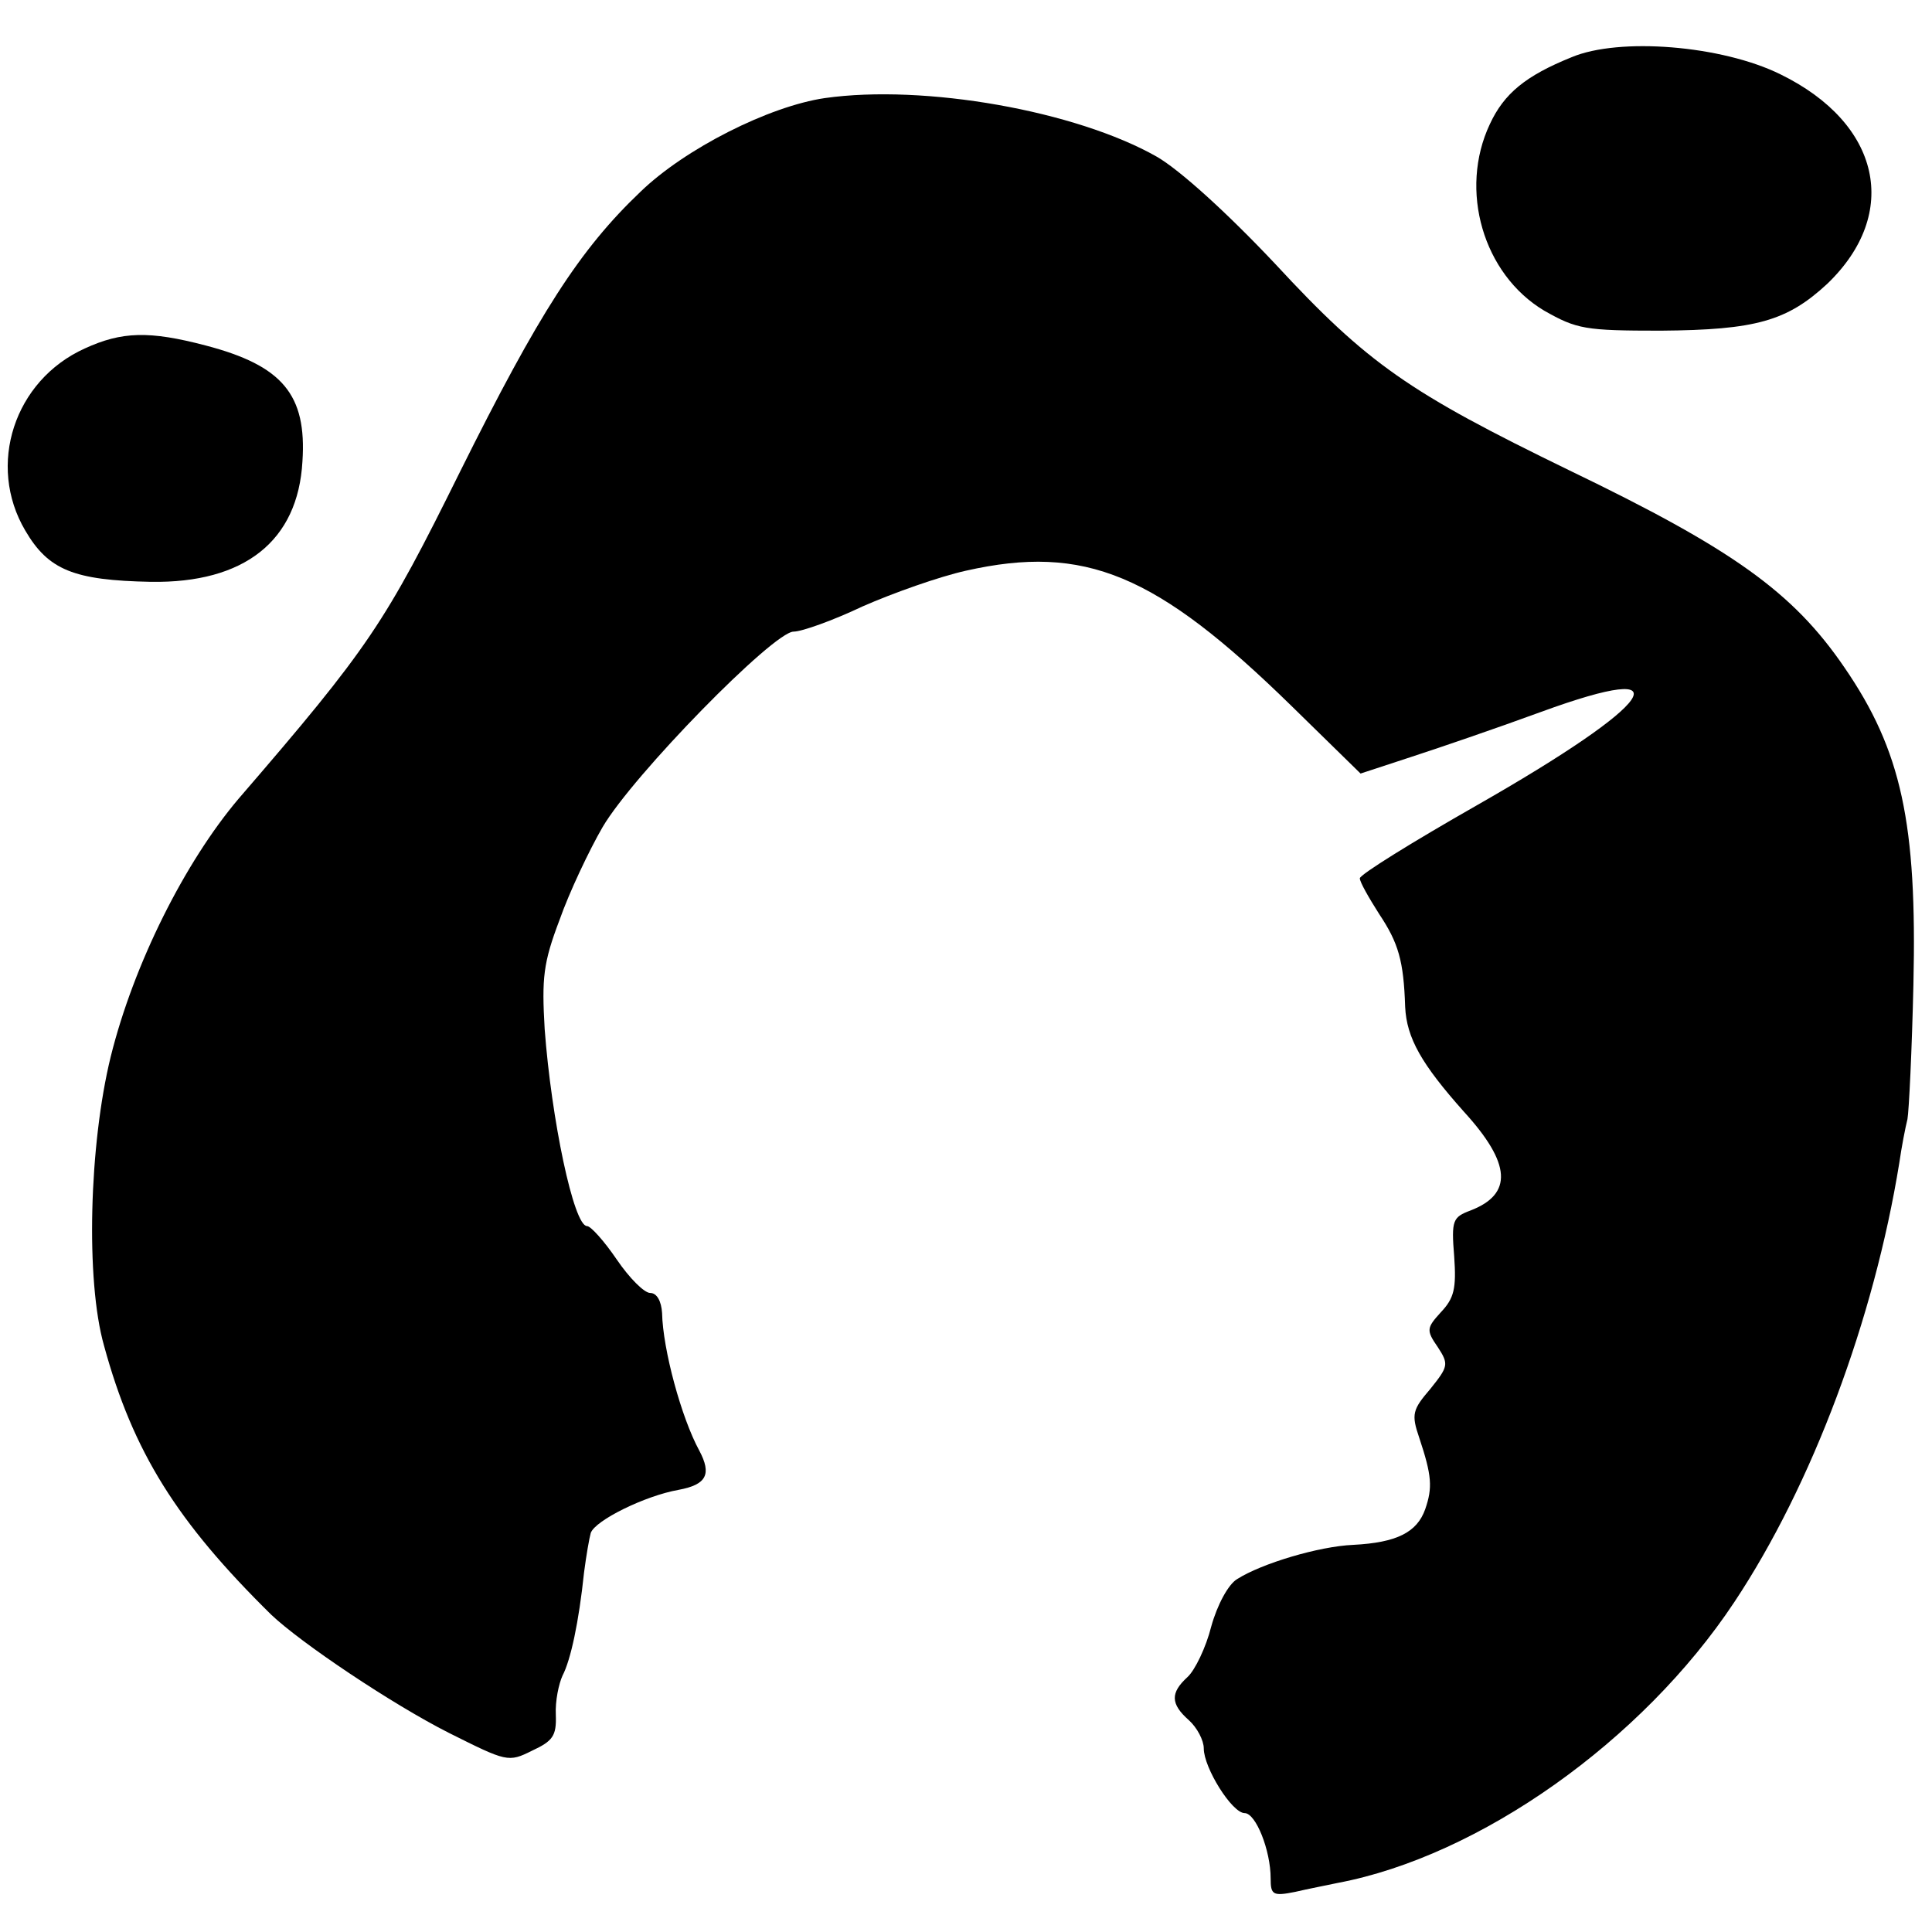 <?xml version="1.0" standalone="no"?>
<!DOCTYPE svg PUBLIC "-//W3C//DTD SVG 20010904//EN"
 "http://www.w3.org/TR/2001/REC-SVG-20010904/DTD/svg10.dtd">
<svg version="1.0" xmlns="http://www.w3.org/2000/svg"
 width="260pt" height="260pt" viewBox="0 0 260 260"
 preserveAspectRatio="xMidYMid meet">
<g transform="translate(0,260) scale(0.1,-0.1)"
fill="#000000" stroke="none">
<path d="M2115 2523 c-62 -25 -91 -49 -110 -90 -42 -89 -9 -202 73 -251 44
-25 55 -27 157 -27 128 1 170 13 224 63 99 95 72 216 -63 282 -79 39 -217 50
-281 23z"/>
<path d="M1110 2468 c-75 -11 -188 -68 -248 -126 -82 -78 -137 -164 -243 -377
-101 -204 -122 -236 -298 -440 -72 -85 -141 -222 -172 -347 -29 -118 -34 -301
-9 -389 39 -143 98 -237 225 -362 40 -38 162 -120 239 -159 78 -39 80 -40 112
-24 28 13 33 20 32 48 -1 19 4 42 9 53 11 21 22 72 29 139 3 23 7 46 9 53 6
17 73 50 118 58 38 7 45 21 28 53 -24 44 -49 136 -50 185 -1 16 -7 27 -16 27
-8 0 -28 20 -45 45 -17 25 -35 45 -40 45 -18 0 -48 144 -57 265 -4 69 -2 89
20 147 13 37 40 94 58 125 41 70 230 263 257 263 11 0 53 15 93 34 41 18 103
40 139 48 160 36 256 -4 438 -182 l93 -91 67 22 c37 12 116 39 176 61 197 72
155 12 -87 -126 -86 -49 -157 -93 -157 -98 0 -5 12 -26 26 -48 26 -39 33 -63
35 -125 2 -42 22 -77 79 -141 64 -70 66 -111 9 -133 -24 -9 -26 -13 -22 -62 3
-43 0 -56 -18 -75 -19 -21 -20 -24 -4 -47 15 -23 14 -26 -10 -56 -24 -28 -26
-34 -15 -66 17 -51 18 -67 8 -96 -11 -31 -38 -45 -97 -48 -46 -2 -123 -25
-156 -46 -12 -7 -27 -35 -35 -64 -7 -28 -22 -59 -32 -68 -23 -21 -23 -36 2
-58 11 -10 20 -27 20 -38 0 -26 38 -87 55 -87 15 0 35 -50 35 -88 0 -22 3 -24
33 -18 17 4 43 9 57 12 191 36 410 191 534 378 105 158 188 381 222 591 3 21
8 47 11 59 2 11 6 93 8 181 5 217 -16 315 -93 427 -69 101 -150 159 -370 265
-216 105 -271 143 -396 278 -65 69 -128 126 -159 144 -109 62 -313 98 -447 79z"/>
<path d="M114 2131 c-95 -43 -132 -157 -80 -245 31 -53 65 -67 169 -69 126 -2
198 55 204 162 6 90 -27 129 -130 156 -76 20 -113 19 -163 -4z"/>
</g>
</svg>
